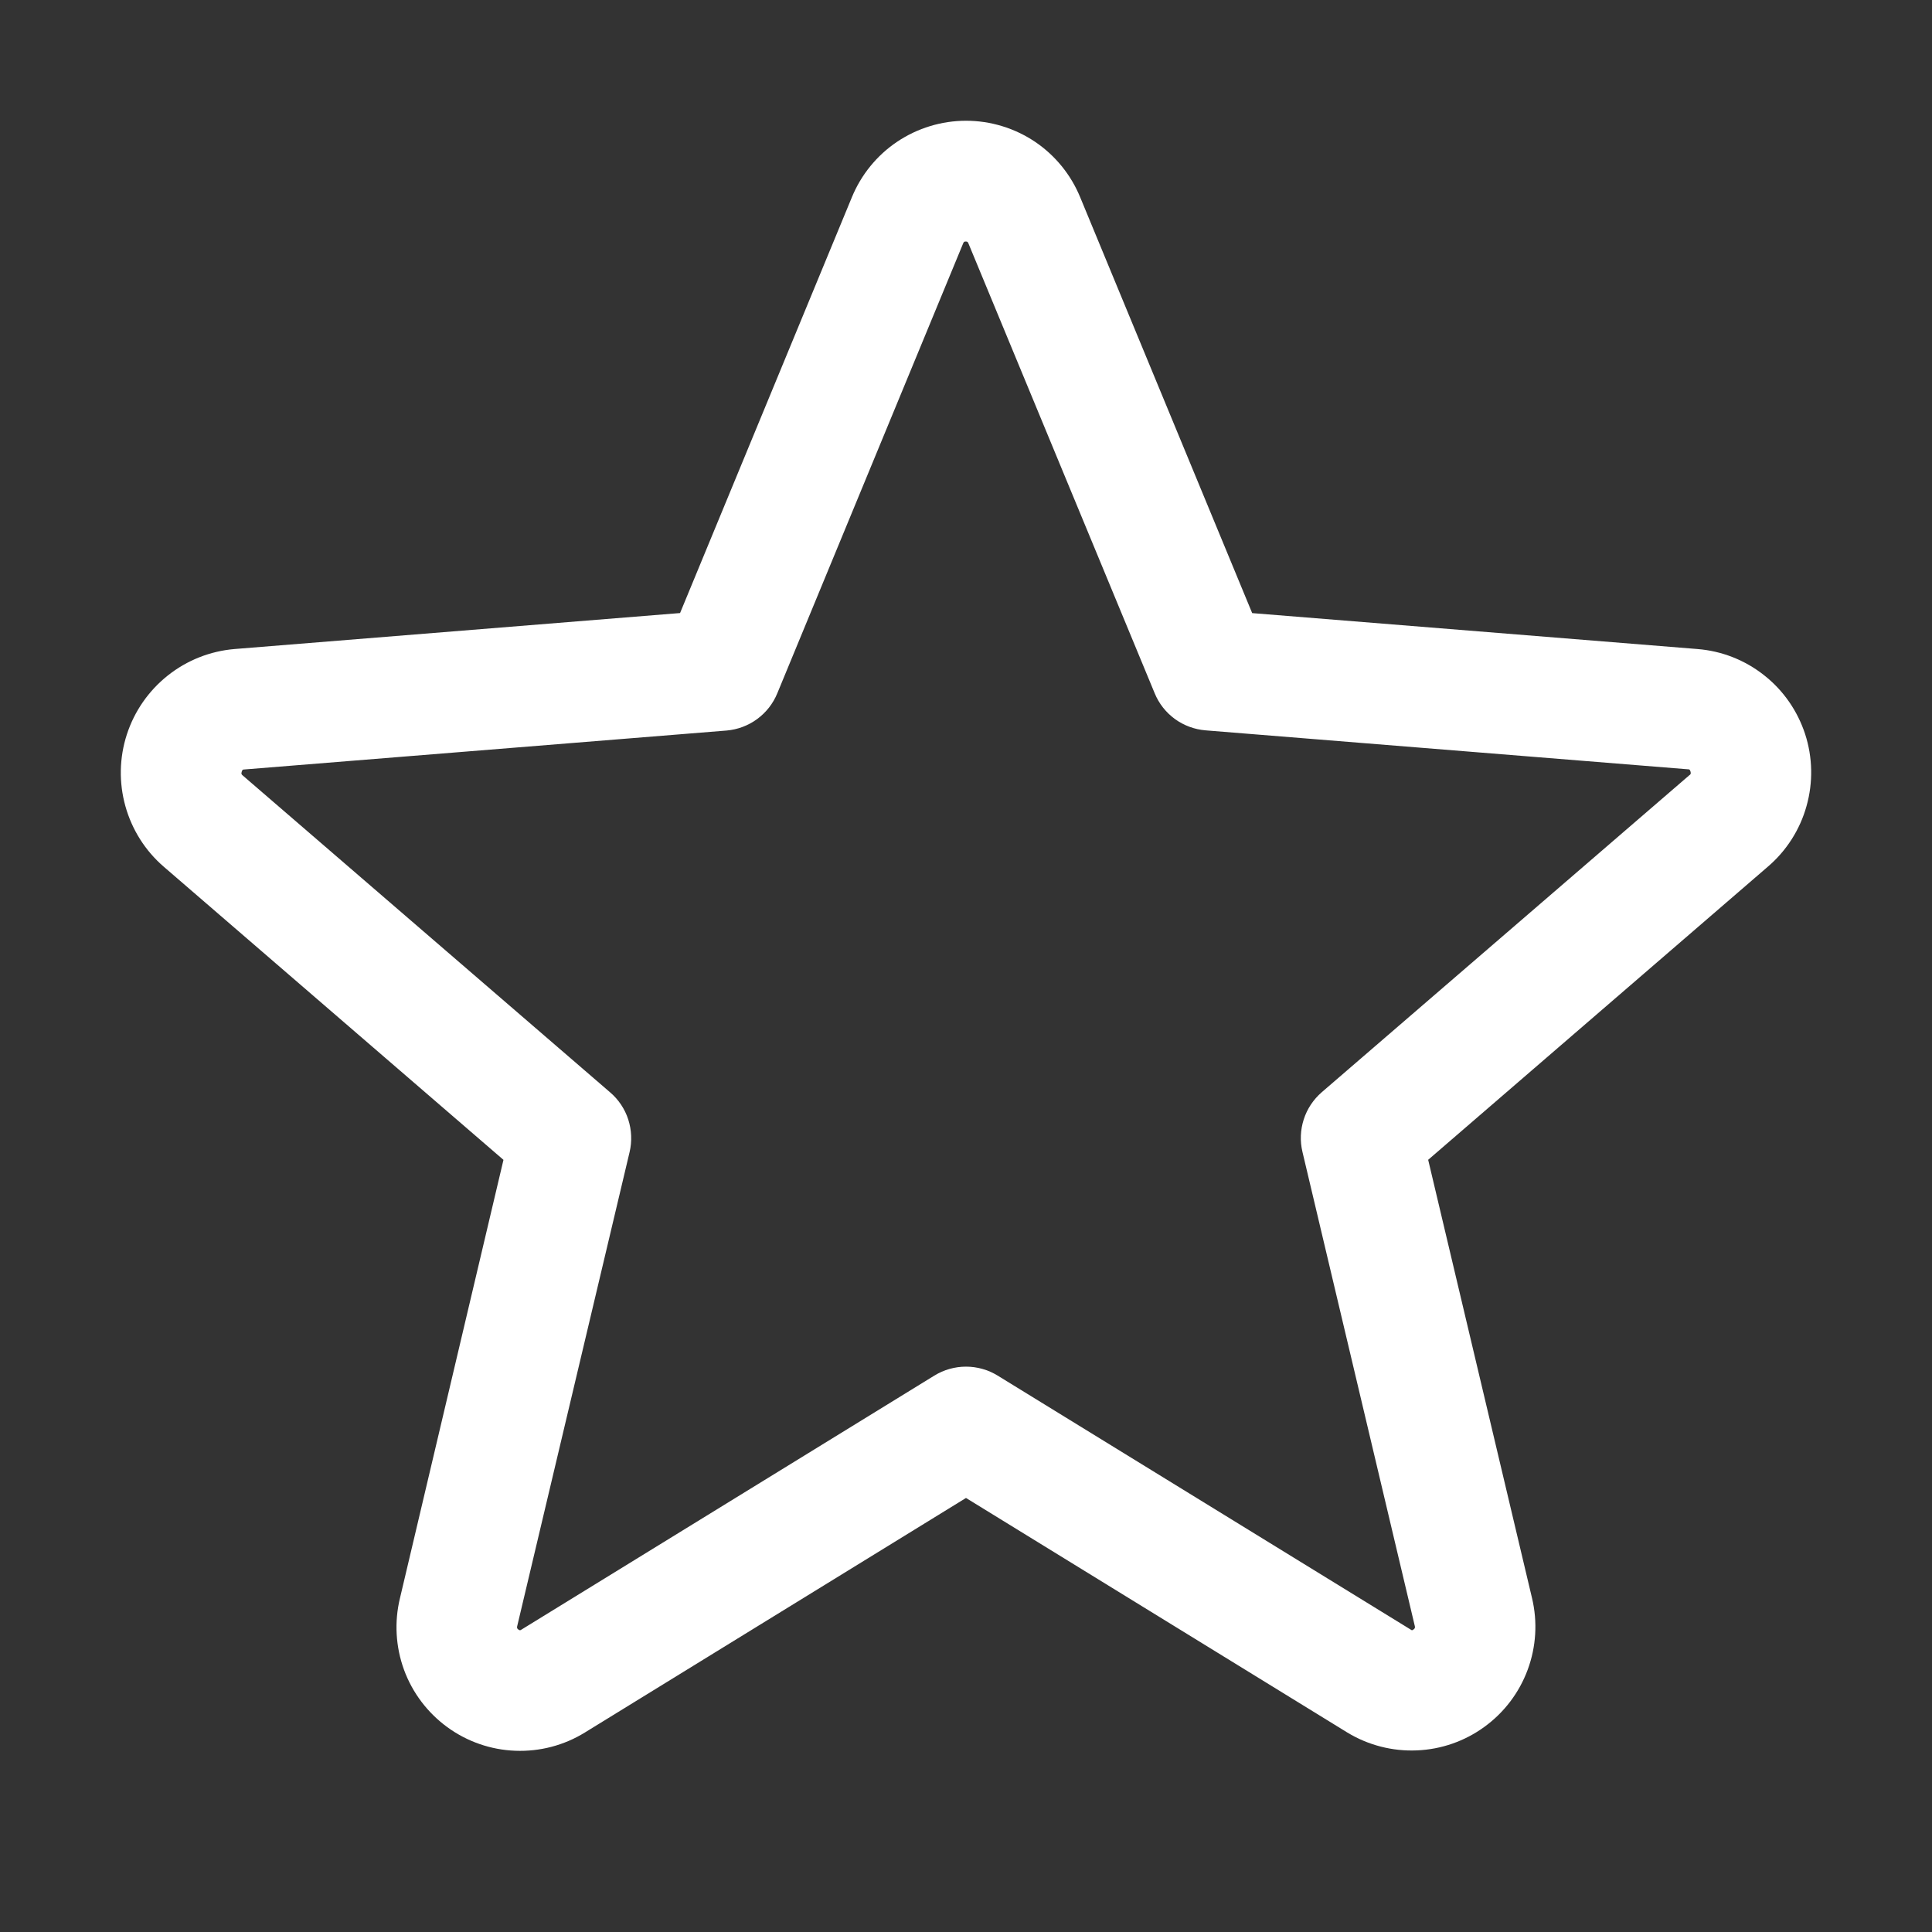 <svg width="32" height="32" viewBox="0 0 32 32" fill="none" xmlns="http://www.w3.org/2000/svg">
<rect x="0" y="0" width="32" height="32" fill="#333333" stroke="none"/>
<path d="M29.898 12.157C29.772 11.773 29.537 11.434 29.219 11.184C28.902 10.933 28.518 10.782 28.115 10.75L20.74 10.155L17.892 3.269C17.738 2.893 17.476 2.572 17.14 2.346C16.803 2.121 16.406 2 16.001 2C15.595 2 15.199 2.121 14.862 2.346C14.525 2.572 14.263 2.893 14.109 3.269L11.264 10.154L3.885 10.75C3.481 10.784 3.097 10.936 2.78 11.188C2.462 11.44 2.226 11.78 2.101 12.165C1.976 12.55 1.968 12.963 2.077 13.353C2.186 13.743 2.407 14.093 2.714 14.357L8.339 19.211L6.625 26.469C6.529 26.863 6.553 27.277 6.692 27.658C6.832 28.039 7.082 28.369 7.41 28.608C7.738 28.847 8.13 28.983 8.535 28.998C8.941 29.014 9.342 28.909 9.687 28.696L16 24.811L22.316 28.696C22.662 28.906 23.062 29.009 23.466 28.992C23.87 28.976 24.261 28.84 24.588 28.601C24.915 28.363 25.164 28.034 25.304 27.654C25.444 27.275 25.469 26.862 25.375 26.469L23.655 19.21L29.28 14.356C29.589 14.092 29.813 13.742 29.922 13.35C30.032 12.959 30.024 12.544 29.898 12.157ZM27.98 12.841L21.892 18.091C21.754 18.211 21.65 18.366 21.594 18.541C21.538 18.715 21.53 18.901 21.573 19.08L23.433 26.93C23.437 26.941 23.438 26.953 23.434 26.964C23.43 26.975 23.422 26.984 23.411 26.99C23.389 27.007 23.383 27.004 23.364 26.99L16.524 22.784C16.366 22.687 16.185 22.636 16 22.636C15.815 22.636 15.634 22.687 15.476 22.784L8.636 26.992C8.617 27.004 8.612 27.007 8.589 26.992C8.578 26.987 8.57 26.978 8.566 26.967C8.562 26.955 8.563 26.943 8.567 26.932L10.428 19.082C10.47 18.904 10.462 18.718 10.406 18.543C10.35 18.369 10.246 18.213 10.107 18.094L4.02 12.844C4.005 12.831 3.991 12.82 4.004 12.781C4.016 12.742 4.026 12.747 4.045 12.745L12.035 12.1C12.218 12.084 12.394 12.018 12.542 11.909C12.69 11.8 12.805 11.653 12.875 11.482L15.953 4.031C15.963 4.01 15.966 4 15.996 4C16.026 4 16.03 4.01 16.04 4.031L19.125 11.482C19.195 11.653 19.311 11.8 19.46 11.909C19.609 12.017 19.785 12.082 19.969 12.097L27.959 12.742C27.977 12.742 27.989 12.742 28 12.779C28.011 12.815 28 12.829 27.98 12.841Z" fill="white"/>
</svg>
